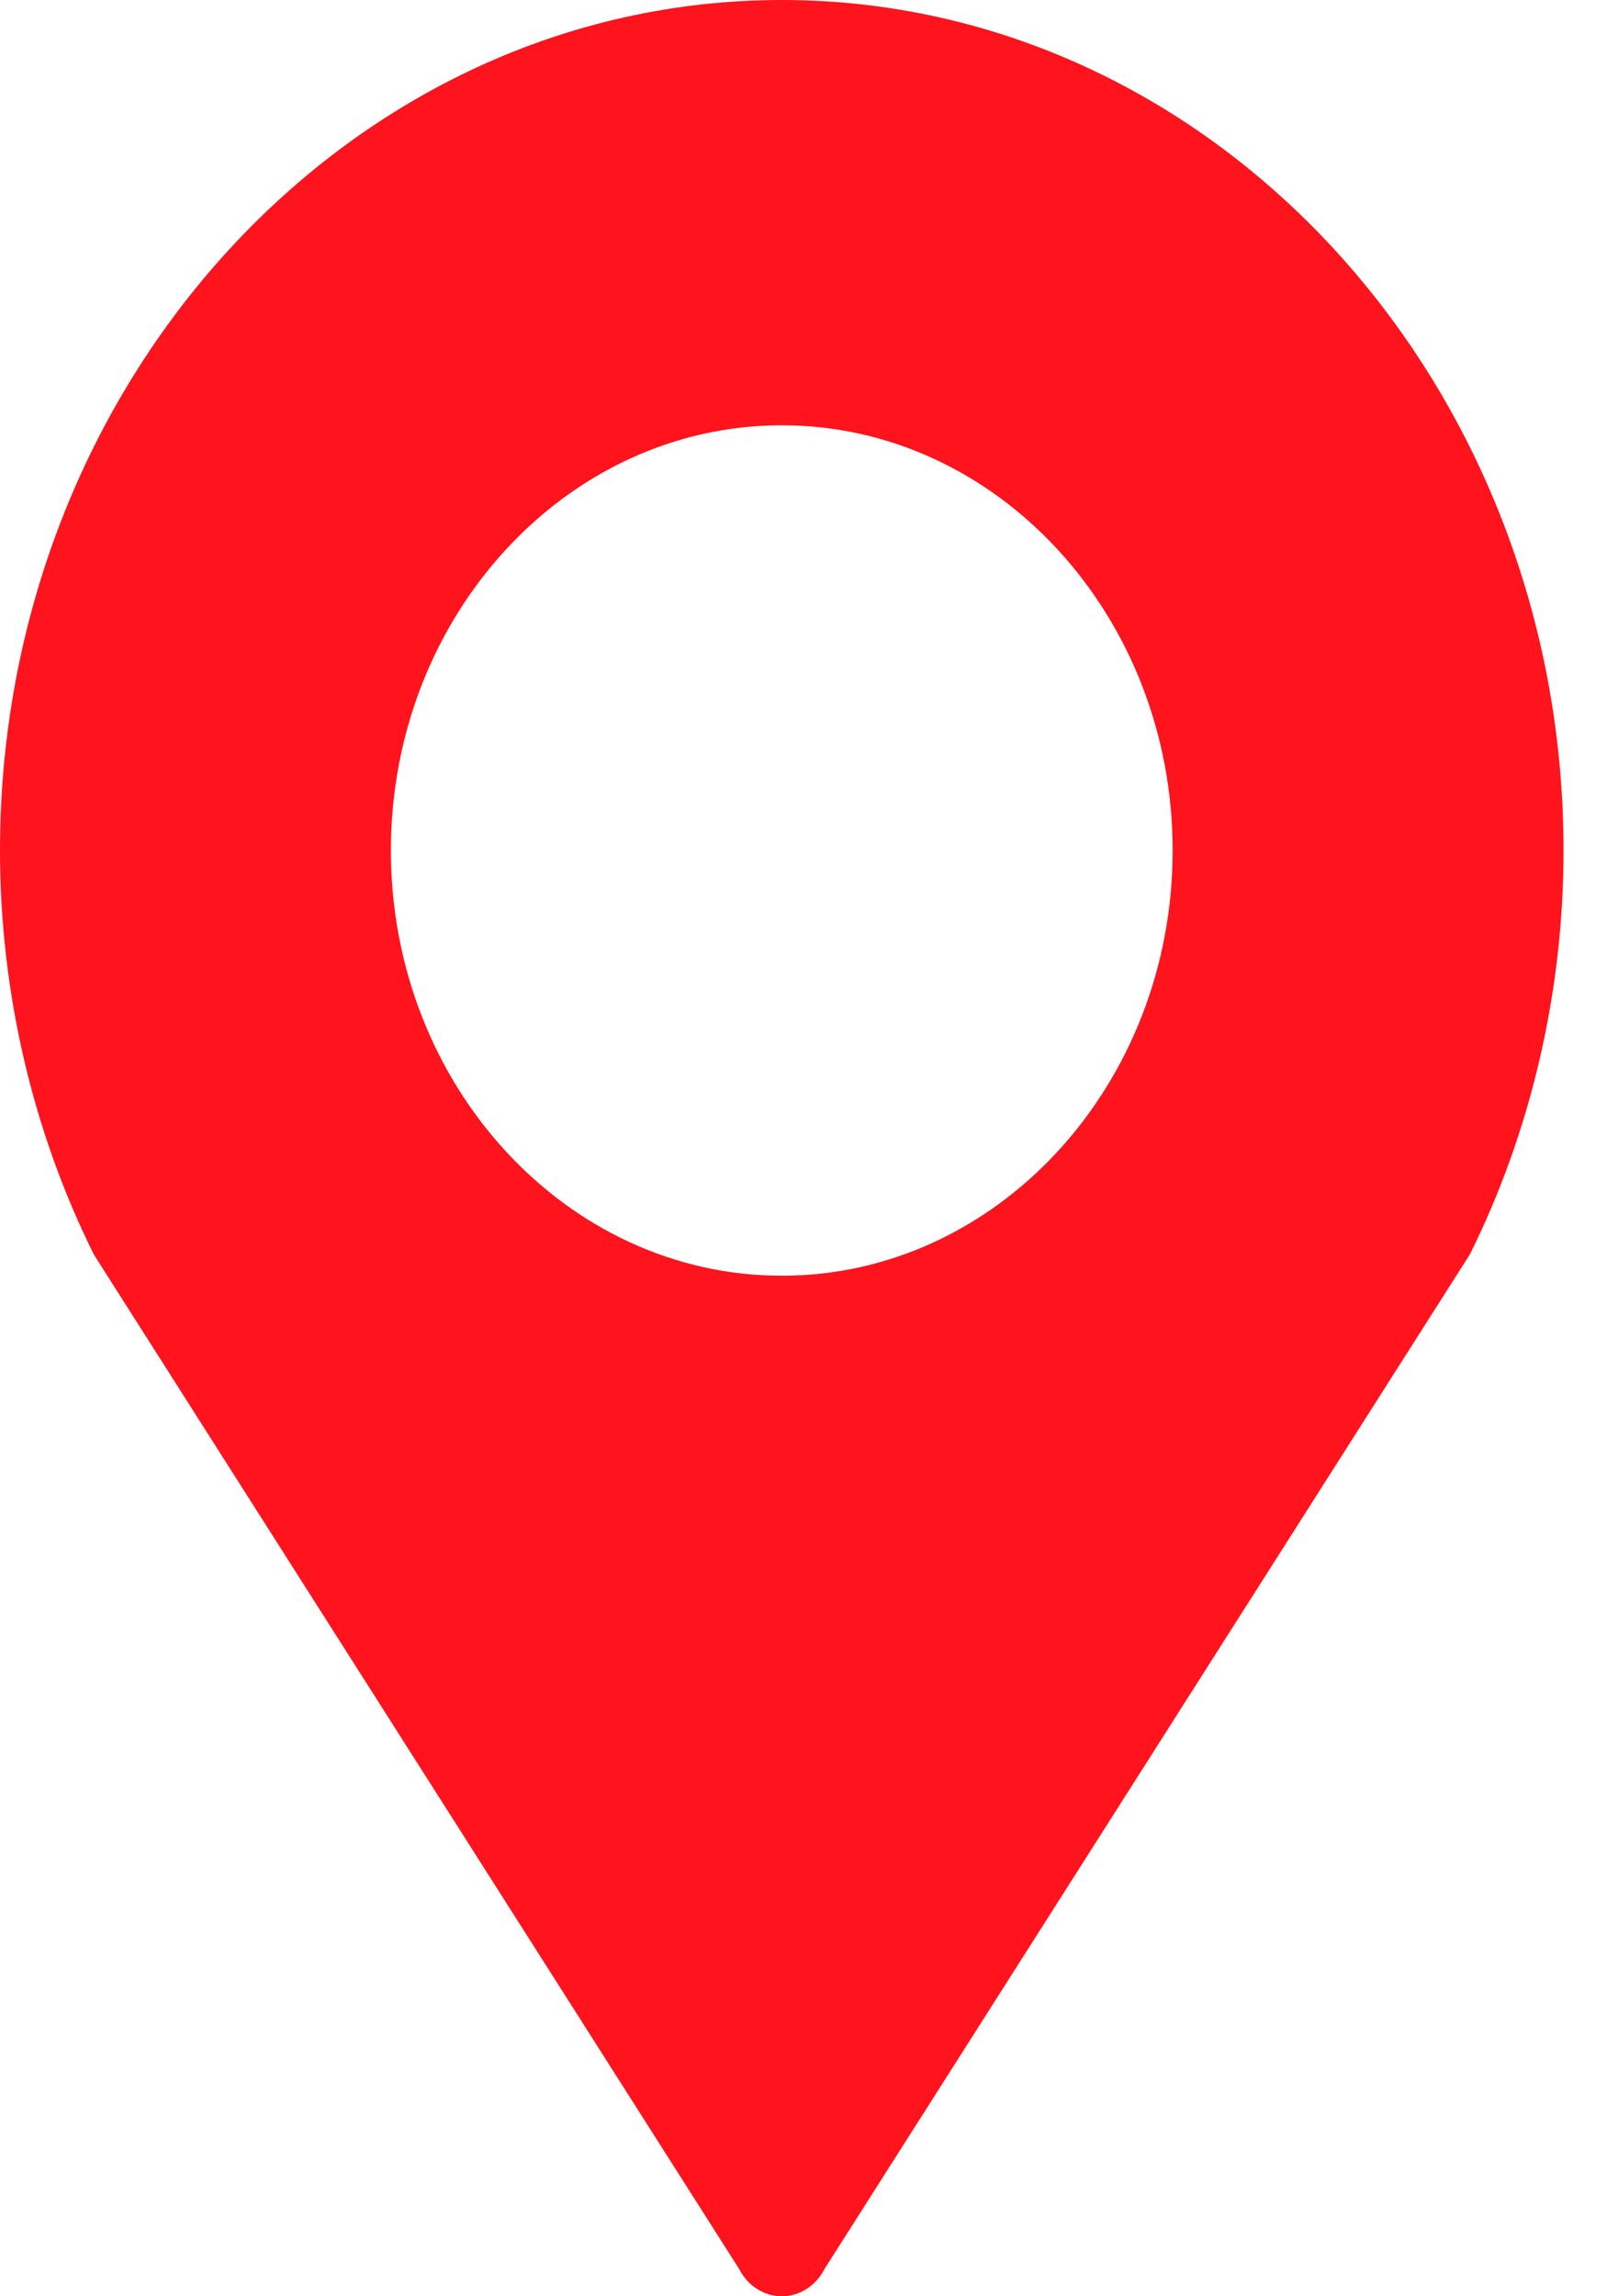 <svg width="21" height="30" viewBox="0 0 21 30" fill="none" xmlns="http://www.w3.org/2000/svg">
<path d="M10.216 0C4.583 0 0 4.985 0 11.111C0 12.95 0.423 14.774 1.227 16.391L9.658 29.642C9.77 29.863 9.984 30 10.216 30C10.449 30 10.663 29.863 10.775 29.642L19.209 16.386C20.01 14.774 20.432 12.95 20.432 11.111C20.432 4.985 15.849 0 10.216 0ZM10.216 16.667C7.4 16.667 5.108 14.174 5.108 11.111C5.108 8.048 7.4 5.556 10.216 5.556C13.033 5.556 15.324 8.048 15.324 11.111C15.324 14.174 13.033 16.667 10.216 16.667Z" fill="#FF131D"/>
</svg>
